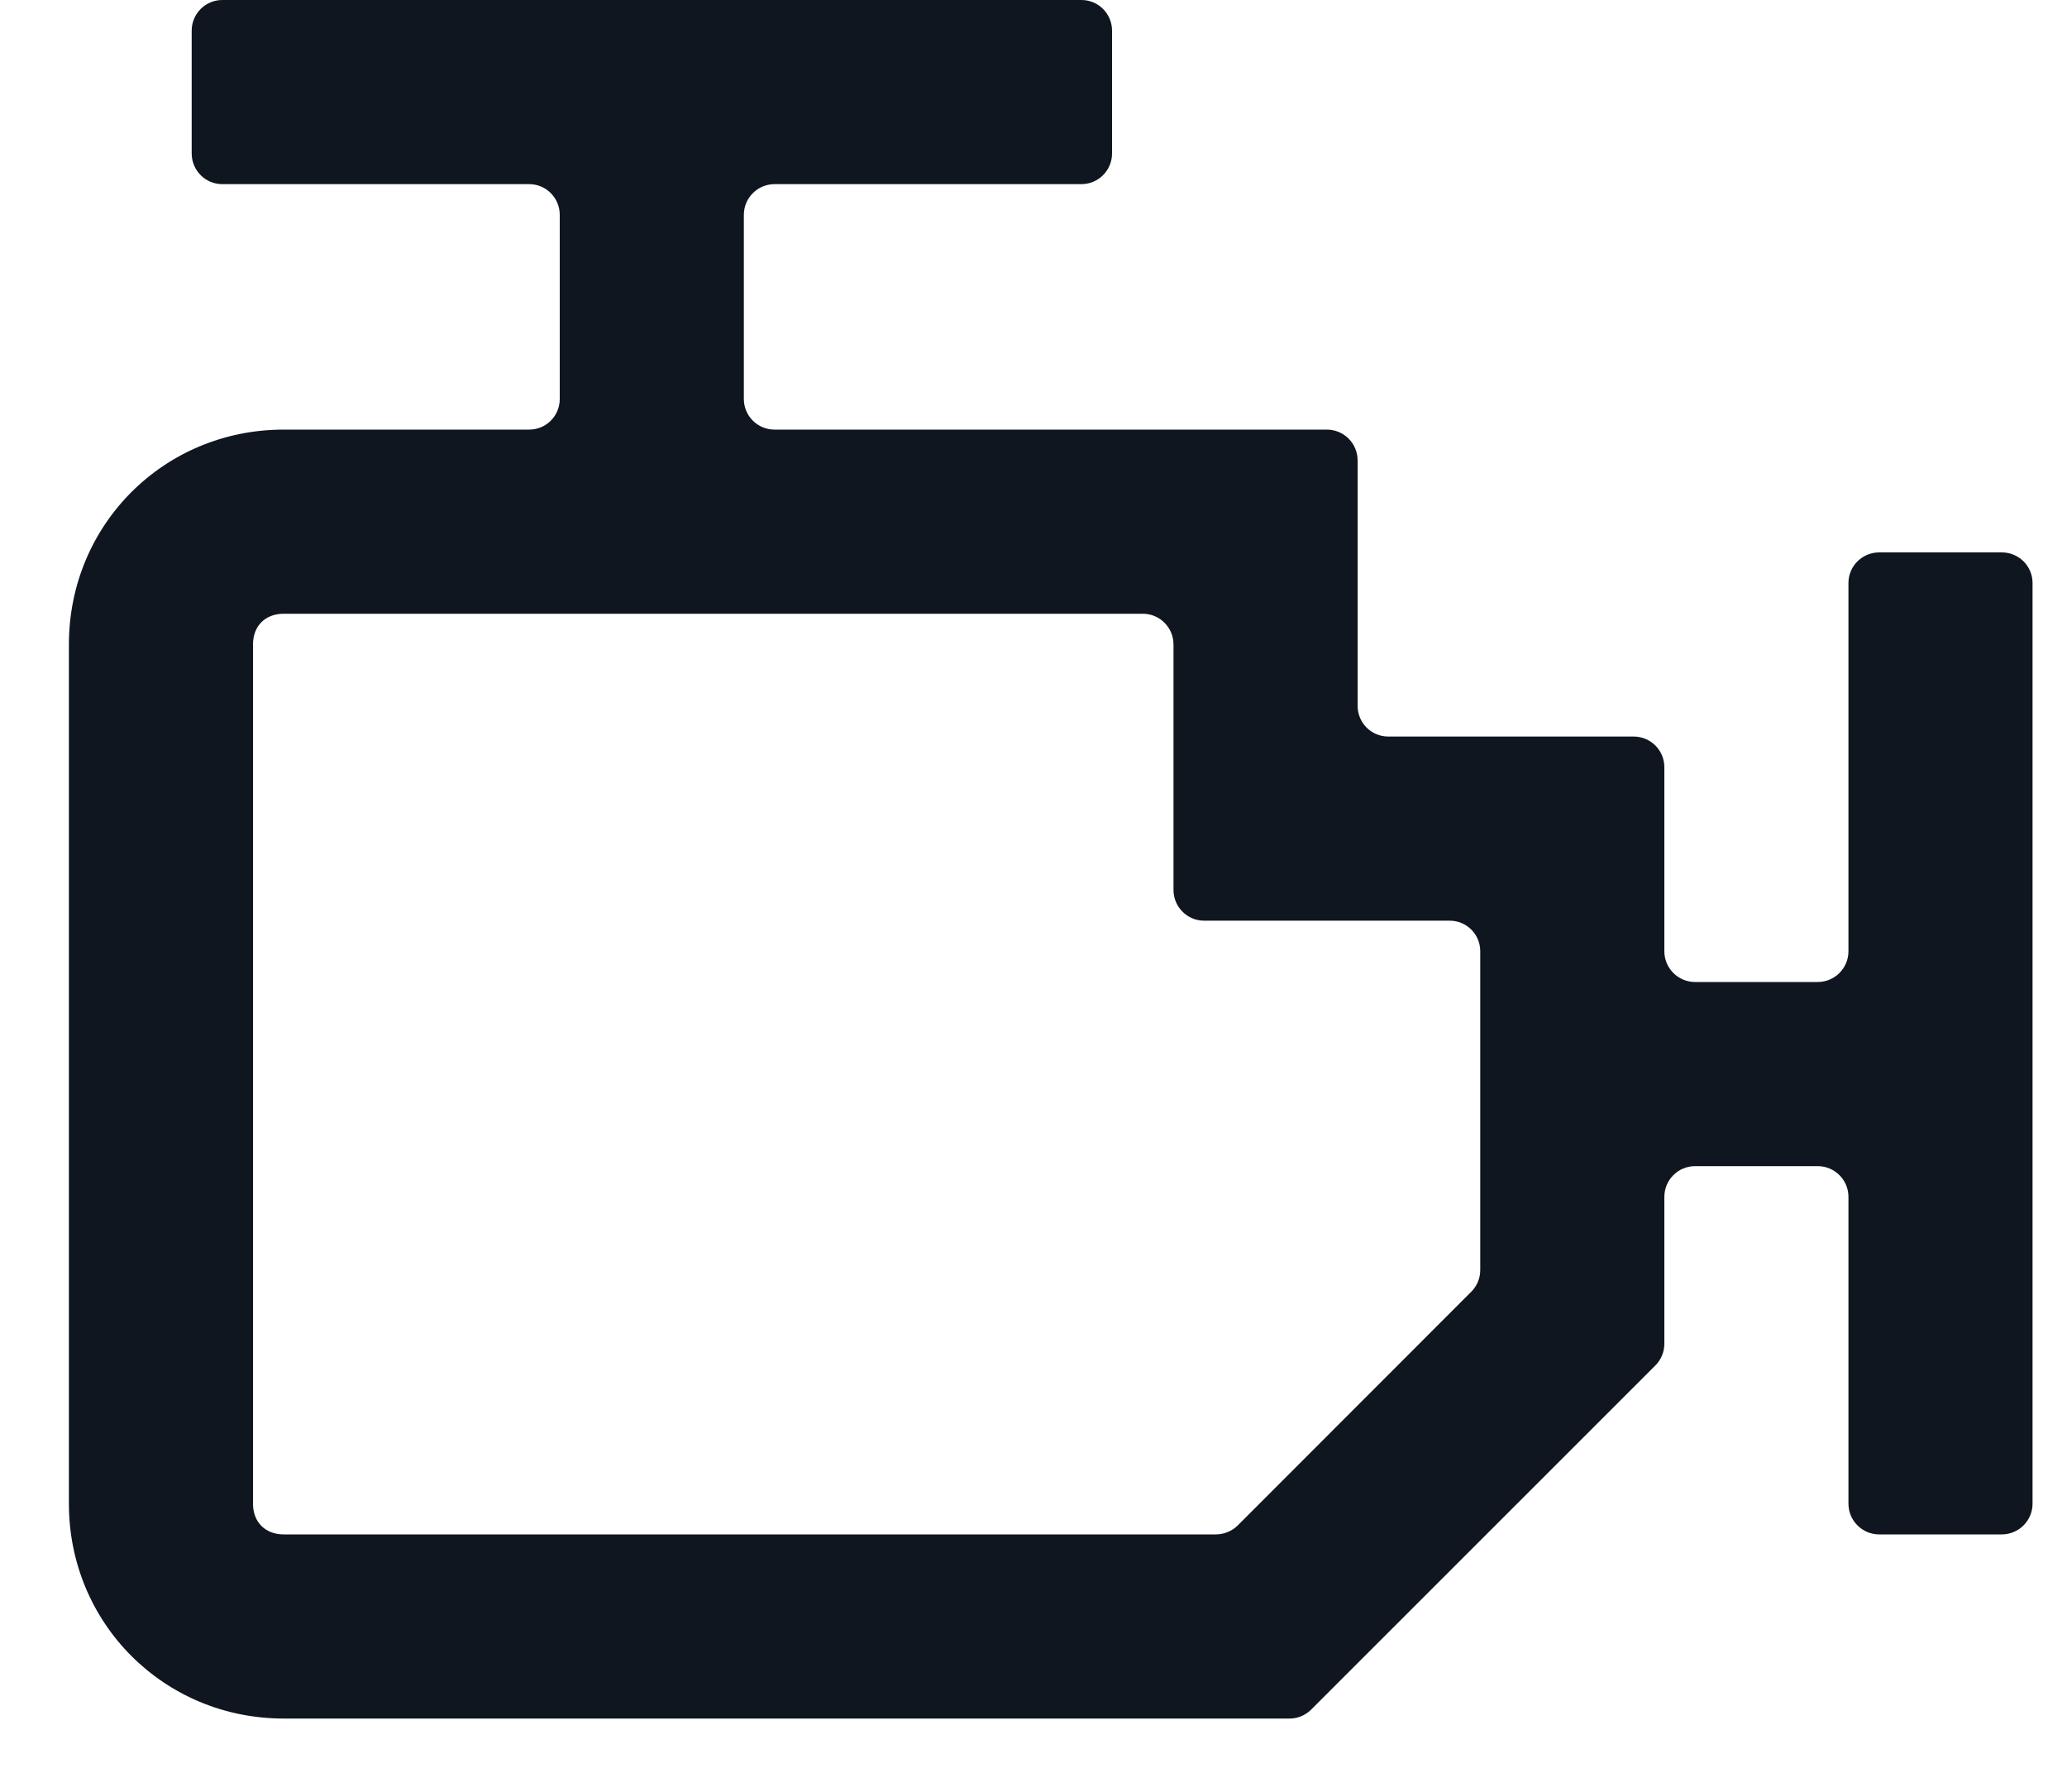 <svg width="15" height="13" viewBox="0 0 15 13" fill="none" xmlns="http://www.w3.org/2000/svg">
<path d="M2.059 3.117H3.84C3.963 3.117 4.062 3.018 4.062 2.895V1.559C4.062 1.436 3.963 1.336 3.84 1.336H1.613C1.49 1.336 1.391 1.236 1.391 1.113V0.223C1.391 0.1 1.49 0 1.613 0H7.848C7.971 0 8.07 0.1 8.07 0.223V1.113C8.07 1.236 7.971 1.336 7.848 1.336H5.621C5.498 1.336 5.398 1.436 5.398 1.559V2.895C5.398 3.018 5.498 3.117 5.621 3.117H9.629C9.752 3.117 9.852 3.217 9.852 3.34V5.121C9.852 5.244 9.951 5.344 10.074 5.344H11.855C11.978 5.344 12.078 5.443 12.078 5.566V6.902C12.078 7.025 12.178 7.125 12.301 7.125H13.191C13.314 7.125 13.414 7.025 13.414 6.902V4.23C13.414 4.107 13.514 4.008 13.637 4.008H14.527C14.65 4.008 14.75 4.107 14.75 4.23V10.91C14.75 11.033 14.65 11.133 14.527 11.133H13.637C13.514 11.133 13.414 11.033 13.414 10.91V8.684C13.414 8.561 13.314 8.461 13.191 8.461H12.301C12.178 8.461 12.078 8.561 12.078 8.684V9.749C12.078 9.808 12.055 9.865 12.013 9.907L9.516 12.403C9.474 12.445 9.418 12.469 9.359 12.469H2.059C1.19 12.469 0.5 11.778 0.5 10.91V4.676C0.5 3.807 1.19 3.117 2.059 3.117ZM10.742 6.902C10.742 6.779 10.643 6.68 10.52 6.68H8.738C8.615 6.68 8.516 6.58 8.516 6.457V4.676C8.516 4.553 8.416 4.453 8.293 4.453H2.059C1.925 4.453 1.836 4.542 1.836 4.676V10.91C1.836 11.044 1.925 11.133 2.059 11.133H8.824C8.883 11.133 8.94 11.109 8.982 11.068L10.677 9.372C10.719 9.33 10.742 9.274 10.742 9.215V6.902Z" fill="#0F161F"/>
</svg>
